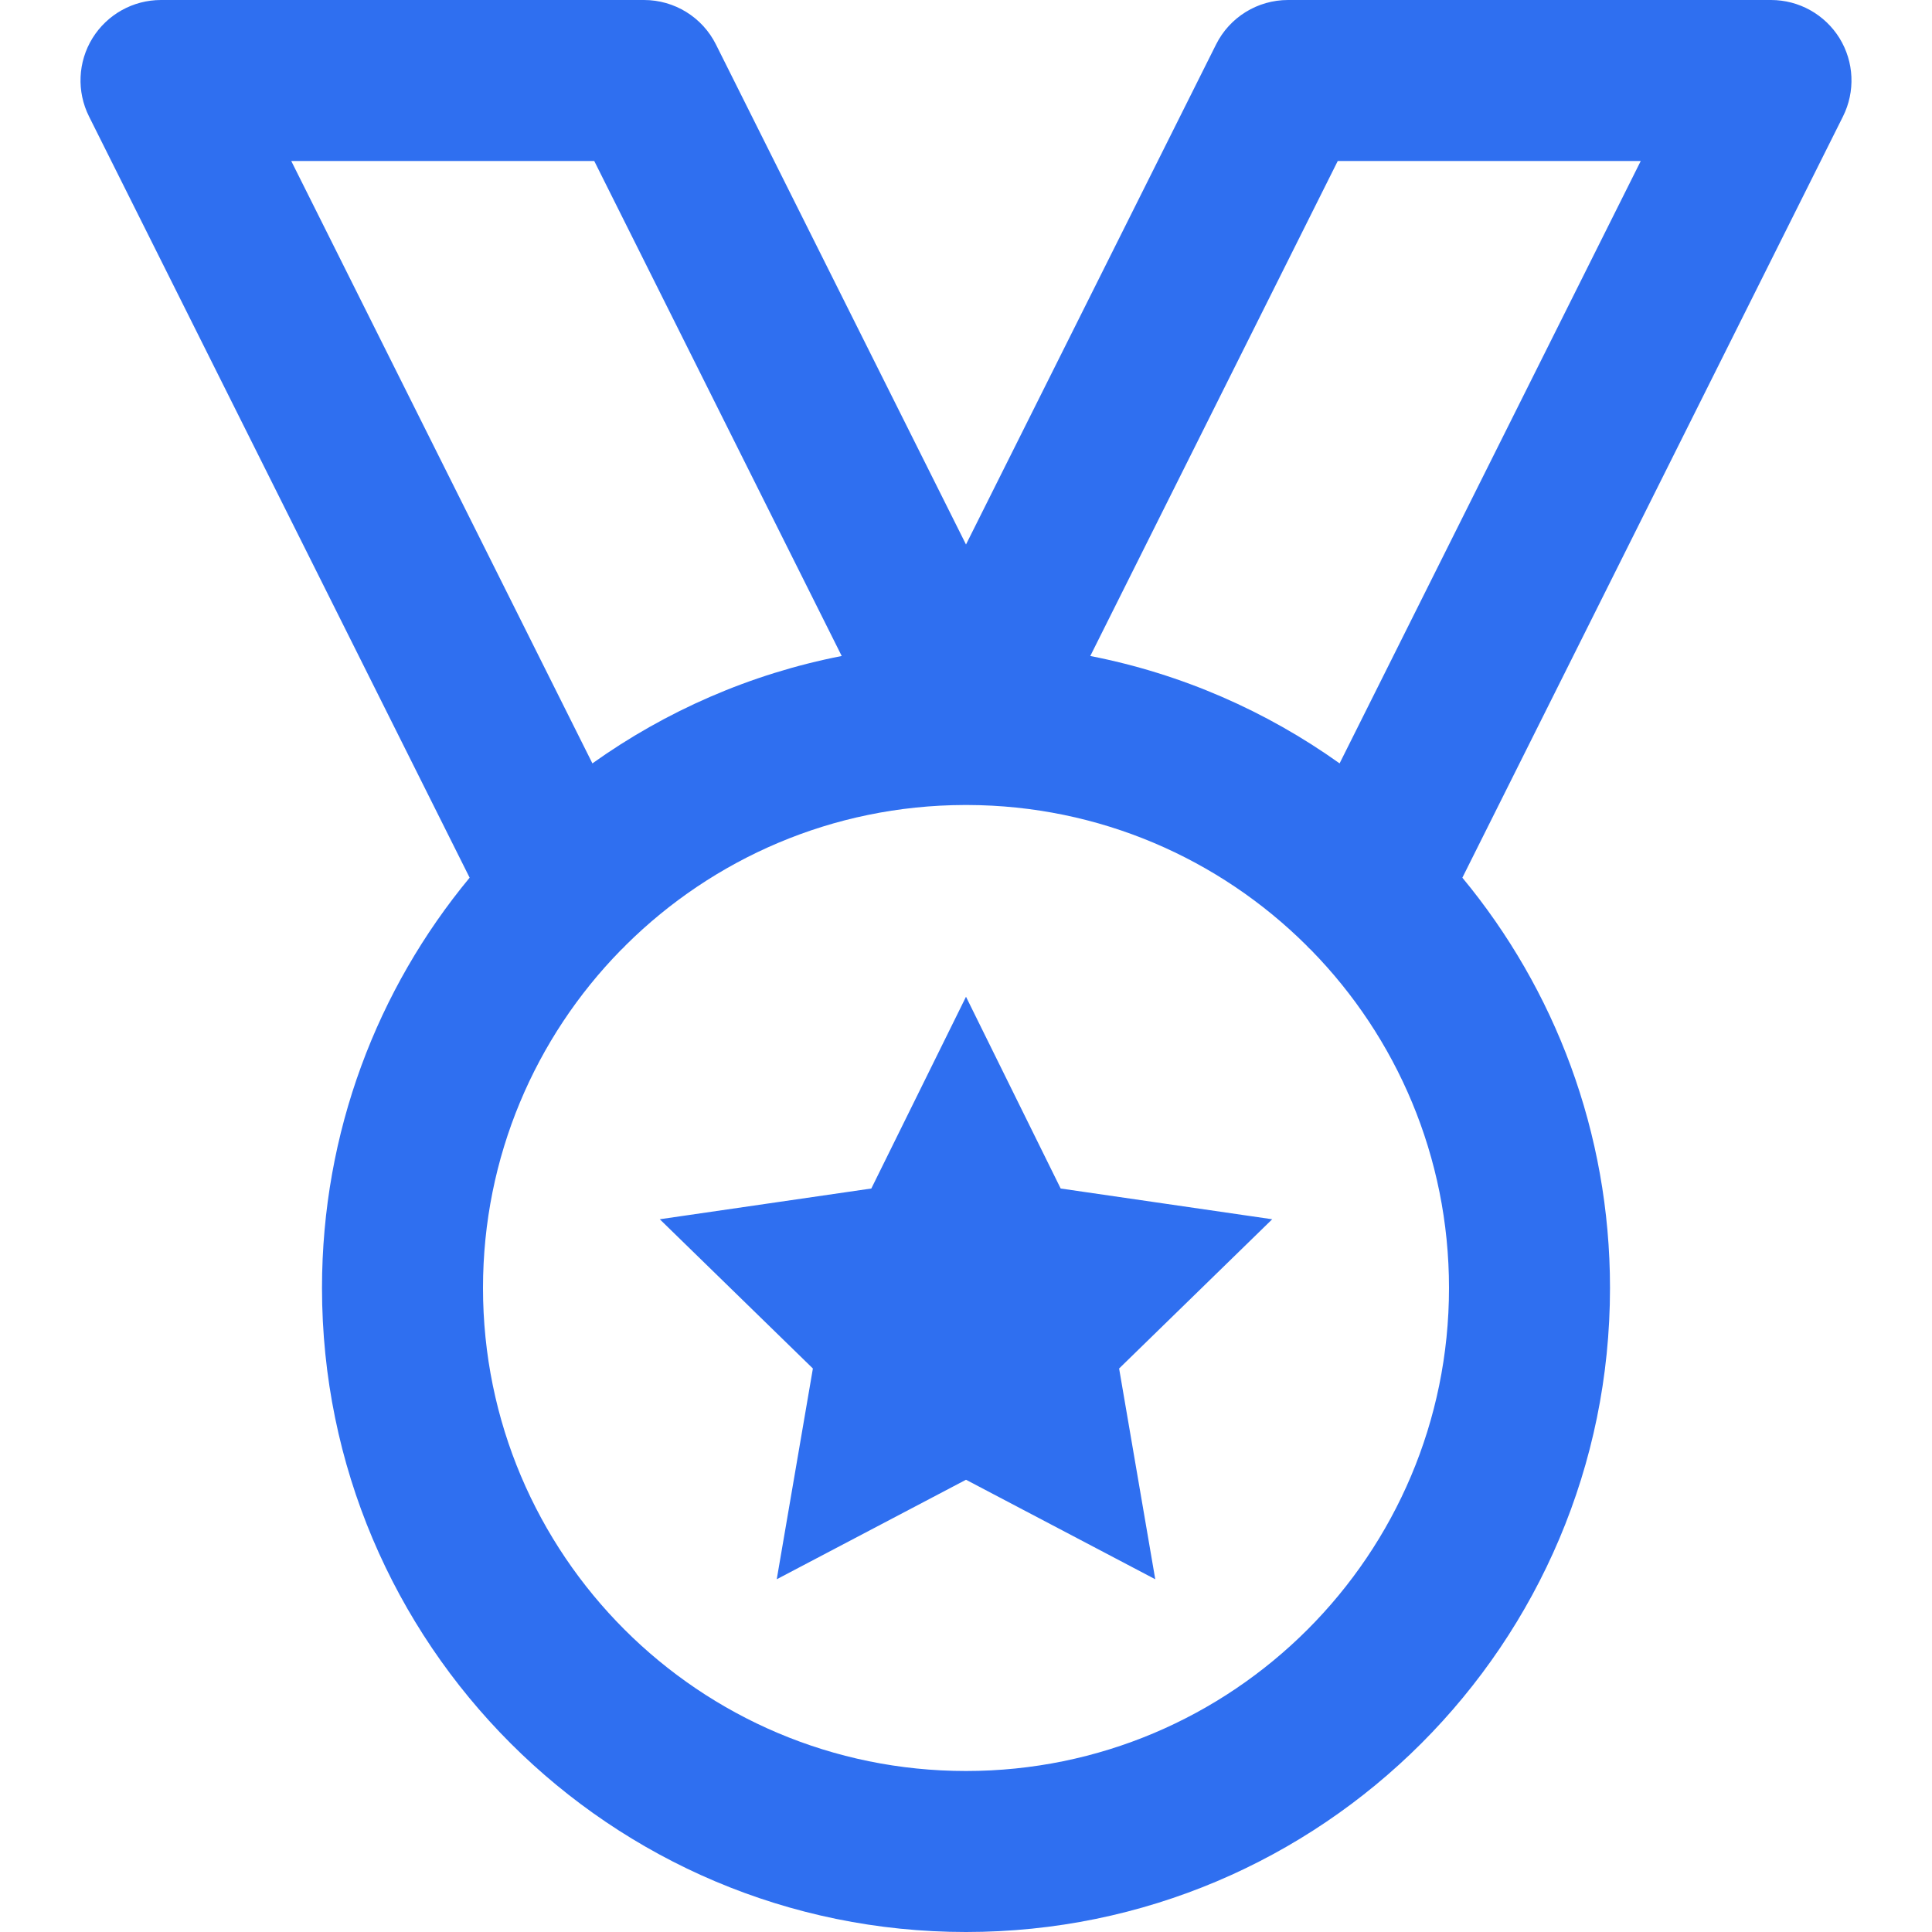 <svg width="24" height="24" viewBox="0 0 24 24" fill="none" xmlns="http://www.w3.org/2000/svg">
<path fill-rule="evenodd" clip-rule="evenodd" d="M2 0C1.653 0 1.332 0.179 1.149 0.474C0.967 0.769 0.951 1.137 1.106 1.447L5.834 10.903C4.688 12.287 4 14.063 4 16C4 20.418 7.582 24 12 24C16.418 24 20 20.418 20 16C20 14.063 19.312 12.287 18.166 10.903L22.894 1.447C23.049 1.137 23.033 0.769 22.851 0.474C22.668 0.179 22.347 0 22 0H16C15.621 0 15.275 0.214 15.106 0.553L12 6.764L8.894 0.553C8.725 0.214 8.379 0 8 0H2ZM7.776 11.739C7.755 11.762 7.733 11.784 7.71 11.805C6.652 12.887 6 14.367 6 16C6 19.314 8.686 22 12 22C15.314 22 18 19.314 18 16C18 14.367 17.348 12.887 16.29 11.805C16.267 11.784 16.245 11.762 16.224 11.739C15.144 10.668 13.659 10.005 12.02 10L12 10L11.98 10C10.341 10.005 8.856 10.668 7.776 11.739ZM20.382 2L16.641 9.483C15.731 8.834 14.681 8.371 13.544 8.149L16.618 2H20.382ZM7.382 2L10.456 8.149C9.319 8.371 8.269 8.834 7.359 9.483L3.618 2H7.382ZM13.176 14.764L12 12.382L10.824 14.764L8.196 15.146L10.098 17L9.649 19.618L12 18.382L14.351 19.618L13.902 17L15.804 15.146L13.176 14.764Z" fill="#2F6FF0"/>
</svg>
